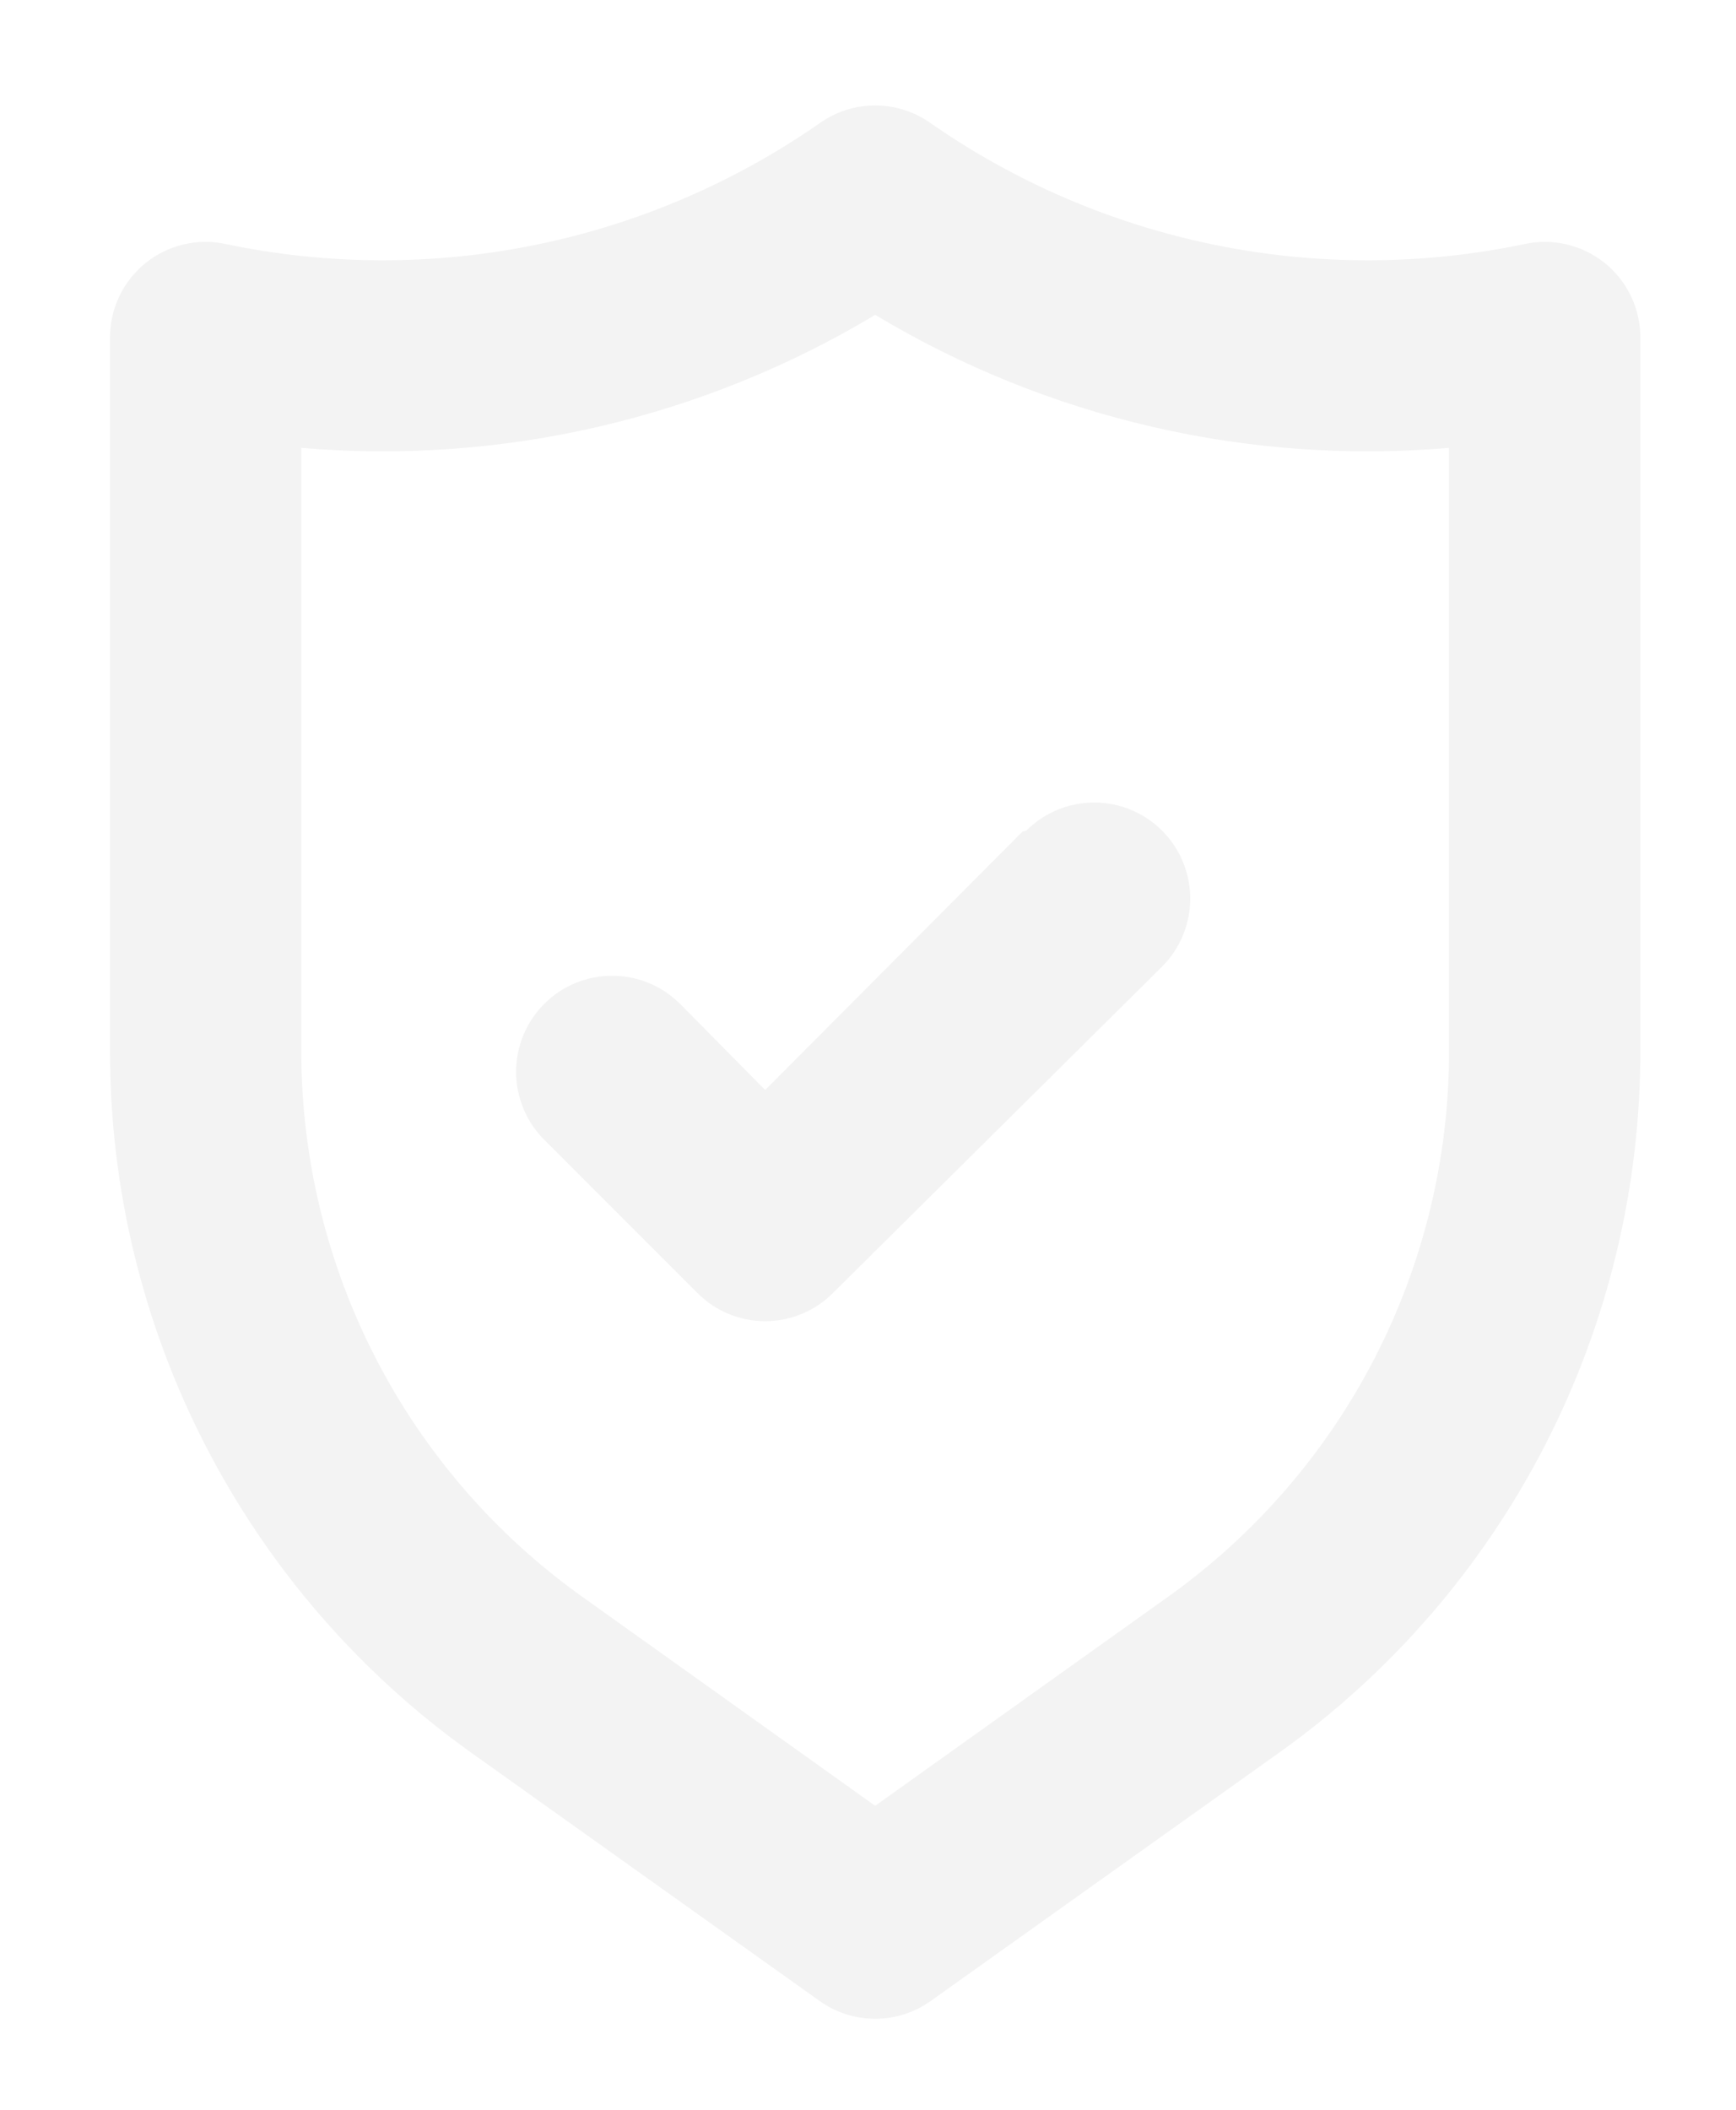 <?xml version="1.0" encoding="UTF-8"?> <svg xmlns="http://www.w3.org/2000/svg" width="121" height="147" viewBox="0 0 121 147" fill="none"> <g filter="url(#filter0_dd_523_173)"> <path d="M111.867 18.334C111.092 17.707 110.187 17.262 109.218 17.032C108.249 16.801 107.24 16.79 106.267 17C99.143 18.493 91.789 18.512 84.657 17.056C77.526 15.6 70.768 12.7 64.8 8.534C63.684 7.76 62.358 7.345 61 7.345C59.642 7.345 58.316 7.76 57.2 8.534C51.232 12.7 44.474 15.6 37.342 17.056C30.211 18.512 22.857 18.493 15.733 17C14.759 16.79 13.751 16.801 12.782 17.032C11.813 17.262 10.908 17.707 10.133 18.334C9.36 18.961 8.737 19.754 8.31 20.654C7.883 21.554 7.663 22.538 7.667 23.534V73.2C7.661 82.759 9.938 92.18 14.31 100.68C18.682 109.18 25.021 116.513 32.8 122.067L57.133 139.4C58.262 140.204 59.614 140.636 61 140.636C62.386 140.636 63.737 140.204 64.867 139.4L89.2 122.067C96.979 116.513 103.318 109.18 107.69 100.68C112.061 92.18 114.339 82.759 114.333 73.2V23.534C114.337 22.538 114.117 21.554 113.69 20.654C113.263 19.754 112.64 18.961 111.867 18.334ZM101 73.2C101.005 80.632 99.235 87.958 95.838 94.567C92.44 101.177 87.513 106.879 81.466 111.2L61 125.8L40.533 111.2C34.487 106.879 29.56 101.177 26.162 94.567C22.765 87.958 20.995 80.632 21 73.2V31.2C34.976 32.397 48.974 29.154 61 21.934C73.026 29.154 87.024 32.397 101 31.2V73.2ZM71.266 57.934L53.333 75.934L47.4 69.934C46.145 68.678 44.442 67.973 42.666 67.973C40.891 67.973 39.189 68.678 37.933 69.934C36.678 71.189 35.973 72.892 35.973 74.667C35.973 76.442 36.678 78.145 37.933 79.4L48.6 90.067C49.22 90.692 49.957 91.188 50.769 91.526C51.582 91.865 52.453 92.039 53.333 92.039C54.213 92.039 55.085 91.865 55.897 91.526C56.709 91.188 57.447 90.692 58.066 90.067L81 67.334C82.255 66.078 82.96 64.376 82.96 62.6C82.96 60.825 82.255 59.123 81 57.867C79.745 56.612 78.042 55.907 76.266 55.907C74.491 55.907 72.789 56.612 71.533 57.867L71.266 57.934Z" fill="#F3F3F3"></path> </g> <defs> <filter id="filter0_dd_523_173" x="0.667" y="0.345" width="119.667" height="146.292" filterUnits="userSpaceOnUse" color-interpolation-filters="sRGB"> <feFlood flood-opacity="0" result="BackgroundImageFix"></feFlood> <feColorMatrix in="SourceAlpha" type="matrix" values="0 0 0 0 0 0 0 0 0 0 0 0 0 0 0 0 0 0 127 0" result="hardAlpha"></feColorMatrix> <feOffset dx="3" dy="3"></feOffset> <feGaussianBlur stdDeviation="1.5"></feGaussianBlur> <feComposite in2="hardAlpha" operator="out"></feComposite> <feColorMatrix type="matrix" values="0 0 0 0 0.914 0 0 0 0 0.914 0 0 0 0 0.914 0 0 0 1 0"></feColorMatrix> <feBlend mode="normal" in2="BackgroundImageFix" result="effect1_dropShadow_523_173"></feBlend> <feColorMatrix in="SourceAlpha" type="matrix" values="0 0 0 0 0 0 0 0 0 0 0 0 0 0 0 0 0 0 127 0" result="hardAlpha"></feColorMatrix> <feOffset dx="-3" dy="-3"></feOffset> <feGaussianBlur stdDeviation="2"></feGaussianBlur> <feComposite in2="hardAlpha" operator="out"></feComposite> <feColorMatrix type="matrix" values="0 0 0 0 0.969 0 0 0 0 0.969 0 0 0 0 0.969 0 0 0 1 0"></feColorMatrix> <feBlend mode="normal" in2="effect1_dropShadow_523_173" result="effect2_dropShadow_523_173"></feBlend> <feBlend mode="normal" in="SourceGraphic" in2="effect2_dropShadow_523_173" result="shape"></feBlend> </filter> </defs> </svg> 